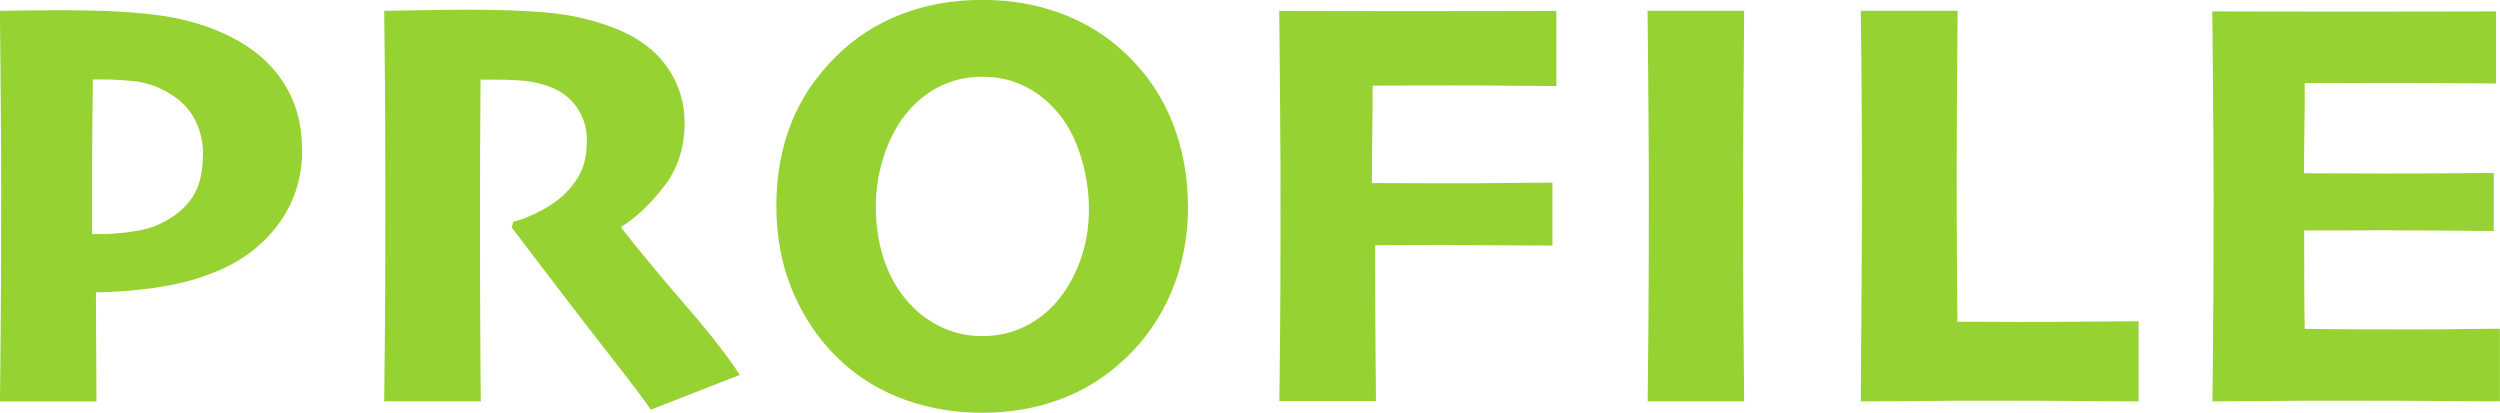 <?xml version="1.0" encoding="UTF-8"?><svg id="_レイヤー_1" xmlns="http://www.w3.org/2000/svg" viewBox="0 0 217.14 35.85"><defs><style>.cls-1{fill:#96d232;stroke-width:0px;}</style></defs><path class="cls-1" d="m26.25,12.97c0,2.52-.72,4.73-2.16,6.62-1.44,1.9-3.4,3.31-5.89,4.22-1.34.52-2.89.91-4.66,1.17s-3.51.39-5.21.41l.05,9.48H0c.02-1.54.04-3.64.06-6.3.03-2.66.04-6.66.04-12,0-1.91,0-4.23-.03-6.95-.02-2.73-.04-5.62-.08-8.68.81-.02,1.72-.03,2.71-.04,1,0,1.92-.01,2.76-.01,3.63,0,6.51.16,8.63.48,2.12.32,3.99.88,5.62,1.67,2.08.98,3.69,2.31,4.82,3.99,1.13,1.68,1.7,3.66,1.7,5.94Zm-8.61.53c0-1.3-.29-2.43-.87-3.4-.58-.96-1.47-1.73-2.65-2.31-.79-.41-1.64-.65-2.55-.75-.9-.09-1.82-.14-2.75-.14h-.76c0,.24,0,1.22-.03,2.95-.02,1.73-.03,3.14-.03,4.22v6.26h.81c.83,0,1.74-.07,2.72-.22.99-.14,1.81-.38,2.47-.72,1.18-.57,2.08-1.32,2.7-2.24.62-.92.92-2.14.92-3.66Z"/><path class="cls-1" d="m64.27,32.56l-7.74,3.02c-.62-.91-1.86-2.54-3.7-4.89s-4.63-5.99-8.38-10.92l.13-.51c.56-.12,1.29-.41,2.21-.86.91-.46,1.67-.98,2.28-1.57.62-.62,1.1-1.28,1.42-1.98.32-.69.48-1.58.48-2.66s-.27-1.95-.8-2.76c-.53-.81-1.26-1.41-2.19-1.8-.76-.32-1.55-.52-2.36-.6-.81-.08-1.6-.11-2.36-.11h-1.52c-.02,2.01-.03,4.07-.04,6.17,0,2.1-.01,3.99-.01,5.66,0,2.75,0,5.76.02,9.03.02,3.27.03,5.63.05,7.08h-8.39c.02-1.33.04-3.3.06-5.89.03-2.59.04-6.42.04-11.49,0-1.35,0-3.29-.01-5.8,0-2.52-.04-6.1-.09-10.74.49,0,1.51-.02,3.05-.05,1.55-.03,2.99-.05,4.32-.05,2.52,0,4.7.08,6.55.23,1.85.15,3.59.51,5.23,1.06,2.35.78,4.09,1.92,5.23,3.43,1.14,1.51,1.71,3.21,1.71,5.1,0,2.16-.6,4.01-1.8,5.55-1.2,1.54-2.42,2.69-3.67,3.47v.15c1.75,2.21,3.62,4.46,5.61,6.75,1.99,2.29,3.54,4.28,4.65,5.97Z"/><path class="cls-1" d="m103.19,17.91c0,2.7-.49,5.19-1.46,7.47-.97,2.28-2.34,4.24-4.12,5.88-1.67,1.55-3.55,2.71-5.62,3.46-2.08.75-4.3,1.13-6.66,1.13s-4.53-.36-6.59-1.08c-2.06-.72-3.89-1.79-5.5-3.23-1.81-1.62-3.23-3.6-4.26-5.93-1.03-2.33-1.55-4.91-1.55-7.73,0-2.62.43-5,1.28-7.16.85-2.15,2.15-4.09,3.89-5.81,1.59-1.59,3.46-2.8,5.62-3.65,2.16-.84,4.51-1.27,7.04-1.27s4.78.39,6.9,1.18c2.12.79,3.98,1.94,5.59,3.46,1.81,1.71,3.16,3.7,4.07,5.97.9,2.27,1.36,4.71,1.36,7.31Zm-8.61.27c0-1.7-.29-3.4-.86-5.07s-1.45-3.07-2.63-4.16c-.74-.71-1.6-1.27-2.56-1.67-.96-.41-2.04-.61-3.22-.61s-2.24.21-3.22.62c-.98.41-1.88,1.02-2.71,1.83-1.05,1.05-1.86,2.36-2.44,3.94-.58,1.58-.87,3.2-.87,4.87,0,1.84.29,3.53.87,5.06.58,1.54,1.43,2.83,2.55,3.87.74.71,1.61,1.27,2.61,1.7s2.08.63,3.24.63,2.19-.2,3.18-.61c.99-.41,1.88-.99,2.67-1.75,1.03-.98,1.85-2.24,2.47-3.77s.92-3.16.92-4.88Z"/><path class="cls-1" d="m135.21,7.47c-.49,0-1.62,0-3.4-.02s-3.6-.03-5.47-.03c-1.13,0-2.38,0-3.75.01-1.37,0-2.49.01-3.37.01,0,1.25,0,2.66-.03,4.24-.02,1.58-.03,2.99-.03,4.22.57,0,1.51,0,2.81.01,1.3,0,2.41.01,3.32.01,1.99,0,3.97,0,5.93-.03,1.96-.02,3.17-.03,3.62-.03v5.47c-.49,0-1.85,0-4.09-.02-2.24-.02-4.12-.03-5.64-.03-.79,0-1.8,0-3.01.01-1.22,0-2.1.01-2.66.01,0,2.75,0,5.27.02,7.54.02,2.27.03,4.27.05,5.99h-8.39c.02-1.18.04-3.02.06-5.5.03-2.48.04-6.41.04-11.78,0-1.96,0-4.44-.03-7.44s-.04-6.05-.08-9.16c1.13,0,2.71,0,4.73.01,2.02,0,4.23.01,6.65.01,2.72,0,5.38,0,7.98-.01,2.6,0,4.17-.01,4.71-.01v6.49Z"/><path class="cls-1" d="m151.5,34.86h-8.39c.02-1.44.04-3.51.06-6.23.03-2.72.04-6.41.04-11.07,0-1.96,0-4.44-.03-7.44-.02-3-.04-6.06-.08-9.18h8.39c-.02,2.31-.04,4.98-.06,7.99-.03,3.01-.04,5.7-.04,8.04,0,4.78.01,8.47.04,11.08.03,2.61.05,4.88.06,6.8Z"/><path class="cls-1" d="m185.75,34.86c-.64,0-2.3,0-4.98-.03-2.68-.02-5.27-.03-7.77-.03-1.99,0-3.94,0-5.84.03-1.9.02-3.75.03-5.54.03.02-2.84.04-5.9.06-9.18.03-3.28.04-6.15.04-8.62,0-4.45-.01-8-.04-10.66-.02-2.66-.05-4.48-.06-5.46h8.41c-.02,2.04-.03,4.32-.05,6.84-.02,2.52-.03,4.86-.03,7.04,0,3.24,0,6.14.03,8.7.02,2.56.03,4.03.03,4.42.76,0,1.63,0,2.61.01.98,0,1.85.01,2.63.01,2.23,0,4.41,0,6.55-.03,2.14-.02,3.46-.03,3.95-.03v6.94Z"/><path class="cls-1" d="m217.14,34.86c-.61,0-2.29,0-5.04-.03-2.75-.02-5.49-.03-8.21-.03-2.35,0-4.64,0-6.87.03-2.23.02-3.85.03-4.86.03.02-.9.04-2.84.06-5.84.03-3,.04-6.8.04-11.4,0-1.94,0-4.42-.03-7.43-.02-3.01-.04-6.08-.08-9.2,1.15,0,2.78,0,4.9.01,2.12,0,4.25.01,6.4.01,2.92,0,5.78,0,8.59-.01,2.8,0,4.39-.01,4.76-.01v6.26c-.29,0-1.39,0-3.32-.02-1.93-.02-3.86-.03-5.8-.03-1.13,0-2.45,0-3.95.01-1.5,0-2.69.01-3.55.01,0,1.27,0,2.61-.03,4.02-.02,1.41-.03,2.68-.03,3.81.88,0,2,0,3.36.01,1.36,0,2.48.01,3.36.01,2.18,0,4.22,0,6.12-.02,1.9-.02,3.11-.03,3.64-.03v5.04c-.34,0-1.65,0-3.93-.03-2.28-.02-4.19-.03-5.73-.03-.86,0-1.99,0-3.38.01-1.39,0-2.54.01-3.43.01,0,1.98,0,3.67.01,5.08,0,1.41.02,2.56.04,3.46,1.01.02,2.36.03,4.05.04,1.69,0,3.22.01,4.59.01,1.93,0,3.67,0,5.24-.03,1.57-.02,2.59-.03,3.07-.03v6.28Z"/></svg>